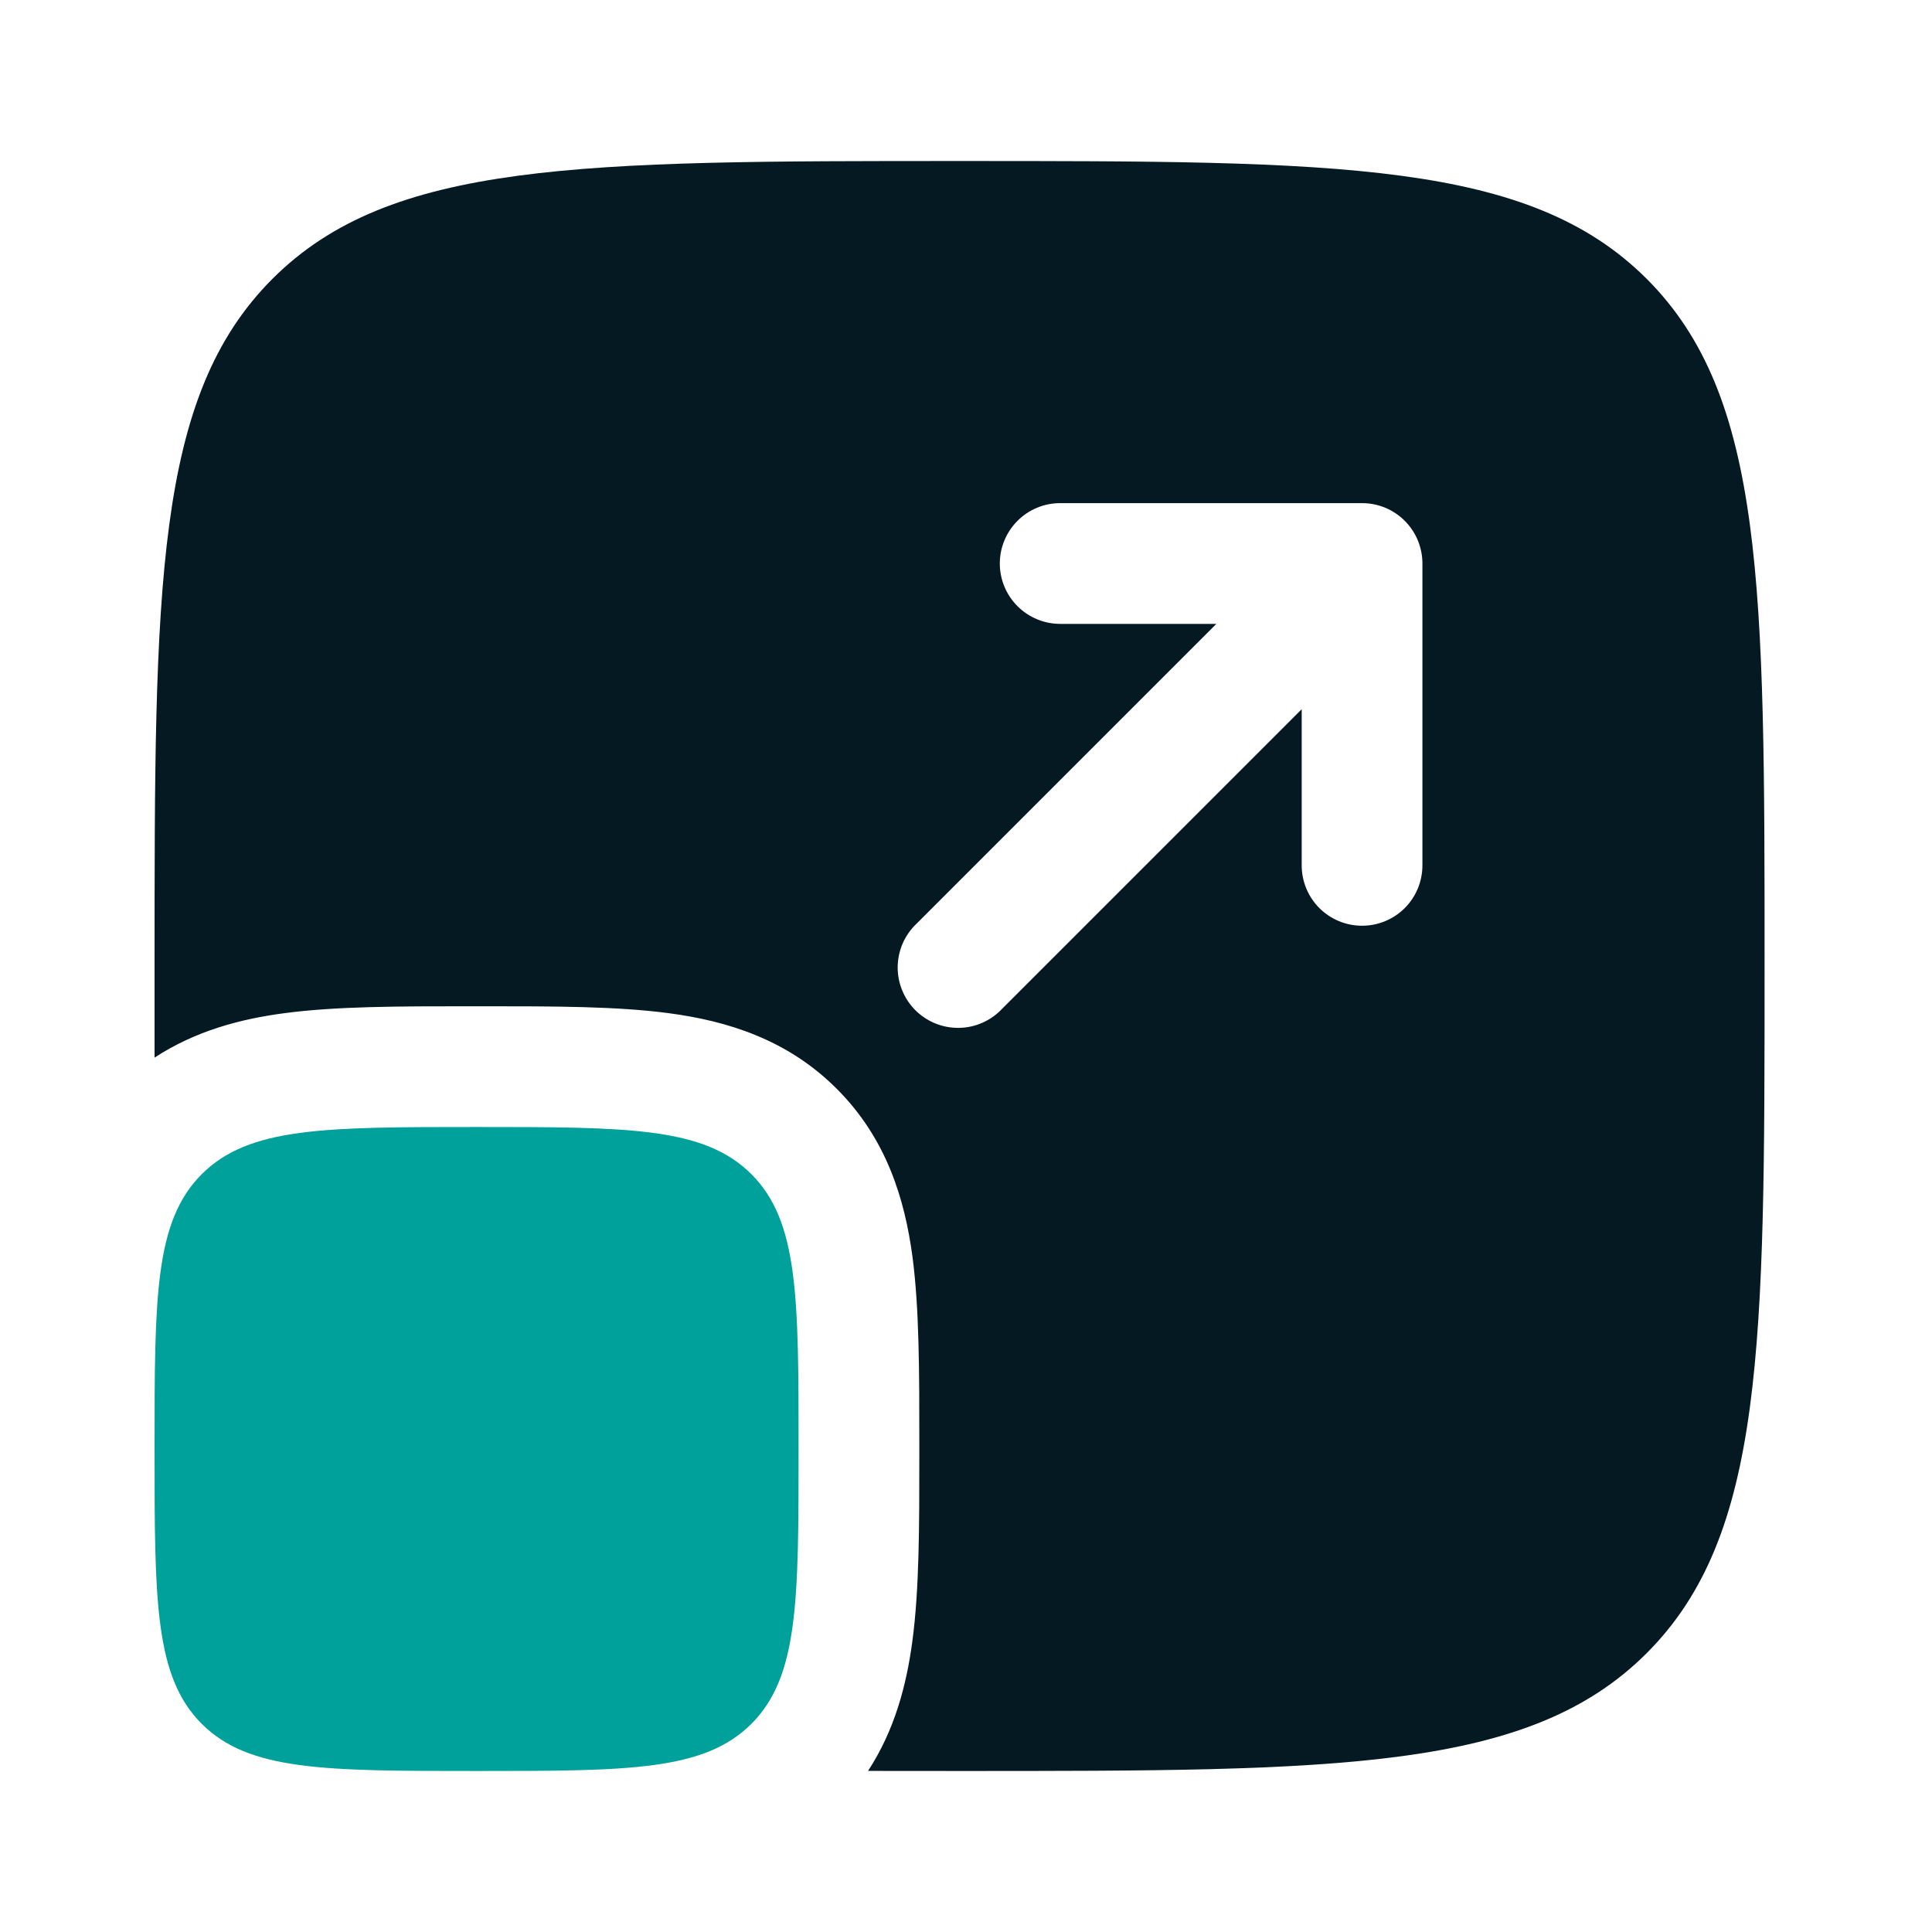 <svg width="50" height="50" viewBox="0 0 50 50" fill="none" xmlns="http://www.w3.org/2000/svg">
<path d="M4 37.5C4 33.571 4 31.608 5.221 30.388C6.442 29.167 8.404 29.167 12.333 29.167C16.262 29.167 18.225 29.167 19.446 30.388C20.667 31.608 20.667 33.571 20.667 37.5C20.667 41.429 20.667 43.392 19.446 44.613C18.225 45.833 16.262 45.833 12.333 45.833C8.404 45.833 6.442 45.833 5.221 44.613C4 43.392 4 41.429 4 37.5Z" fill="#00A19A"/>
<path fill-rule="evenodd" clip-rule="evenodd" d="M7.05 7.217C4 10.271 4 15.179 4 25V27.371C5.06 26.677 6.227 26.371 7.346 26.223C8.69 26.042 10.344 26.042 12.148 26.042H12.521C14.323 26.042 15.977 26.042 17.321 26.223C18.802 26.421 20.369 26.89 21.654 28.177C22.944 29.465 23.413 31.031 23.613 32.511C23.792 33.856 23.792 35.511 23.792 37.313V37.688C23.792 39.49 23.792 41.144 23.61 42.488C23.46 43.606 23.156 44.773 22.465 45.831L24.833 45.833C34.654 45.833 39.565 45.833 42.617 42.783C45.667 39.729 45.667 34.819 45.667 25C45.667 15.179 45.667 10.269 42.617 7.217C39.562 4.167 34.652 4.167 24.833 4.167C15.012 4.167 10.102 4.167 7.05 7.217ZM27.438 13.021C27.023 13.021 26.626 13.185 26.333 13.479C26.04 13.772 25.875 14.169 25.875 14.583C25.875 14.998 26.04 15.395 26.333 15.688C26.626 15.981 27.023 16.146 27.438 16.146H31.479L23.729 23.896C23.576 24.039 23.453 24.212 23.367 24.403C23.282 24.595 23.236 24.802 23.232 25.012C23.228 25.221 23.267 25.43 23.346 25.624C23.424 25.819 23.541 25.995 23.689 26.144C23.838 26.292 24.015 26.409 24.209 26.488C24.404 26.566 24.612 26.605 24.822 26.601C25.032 26.598 25.239 26.552 25.43 26.466C25.622 26.381 25.794 26.258 25.938 26.104L33.688 18.354V22.396C33.688 22.81 33.852 23.208 34.145 23.501C34.438 23.794 34.836 23.958 35.25 23.958C35.664 23.958 36.062 23.794 36.355 23.501C36.648 23.208 36.812 22.81 36.812 22.396V14.583C36.812 14.169 36.648 13.772 36.355 13.479C36.062 13.185 35.664 13.021 35.25 13.021H27.438Z" fill="#051922"/>
</svg>
